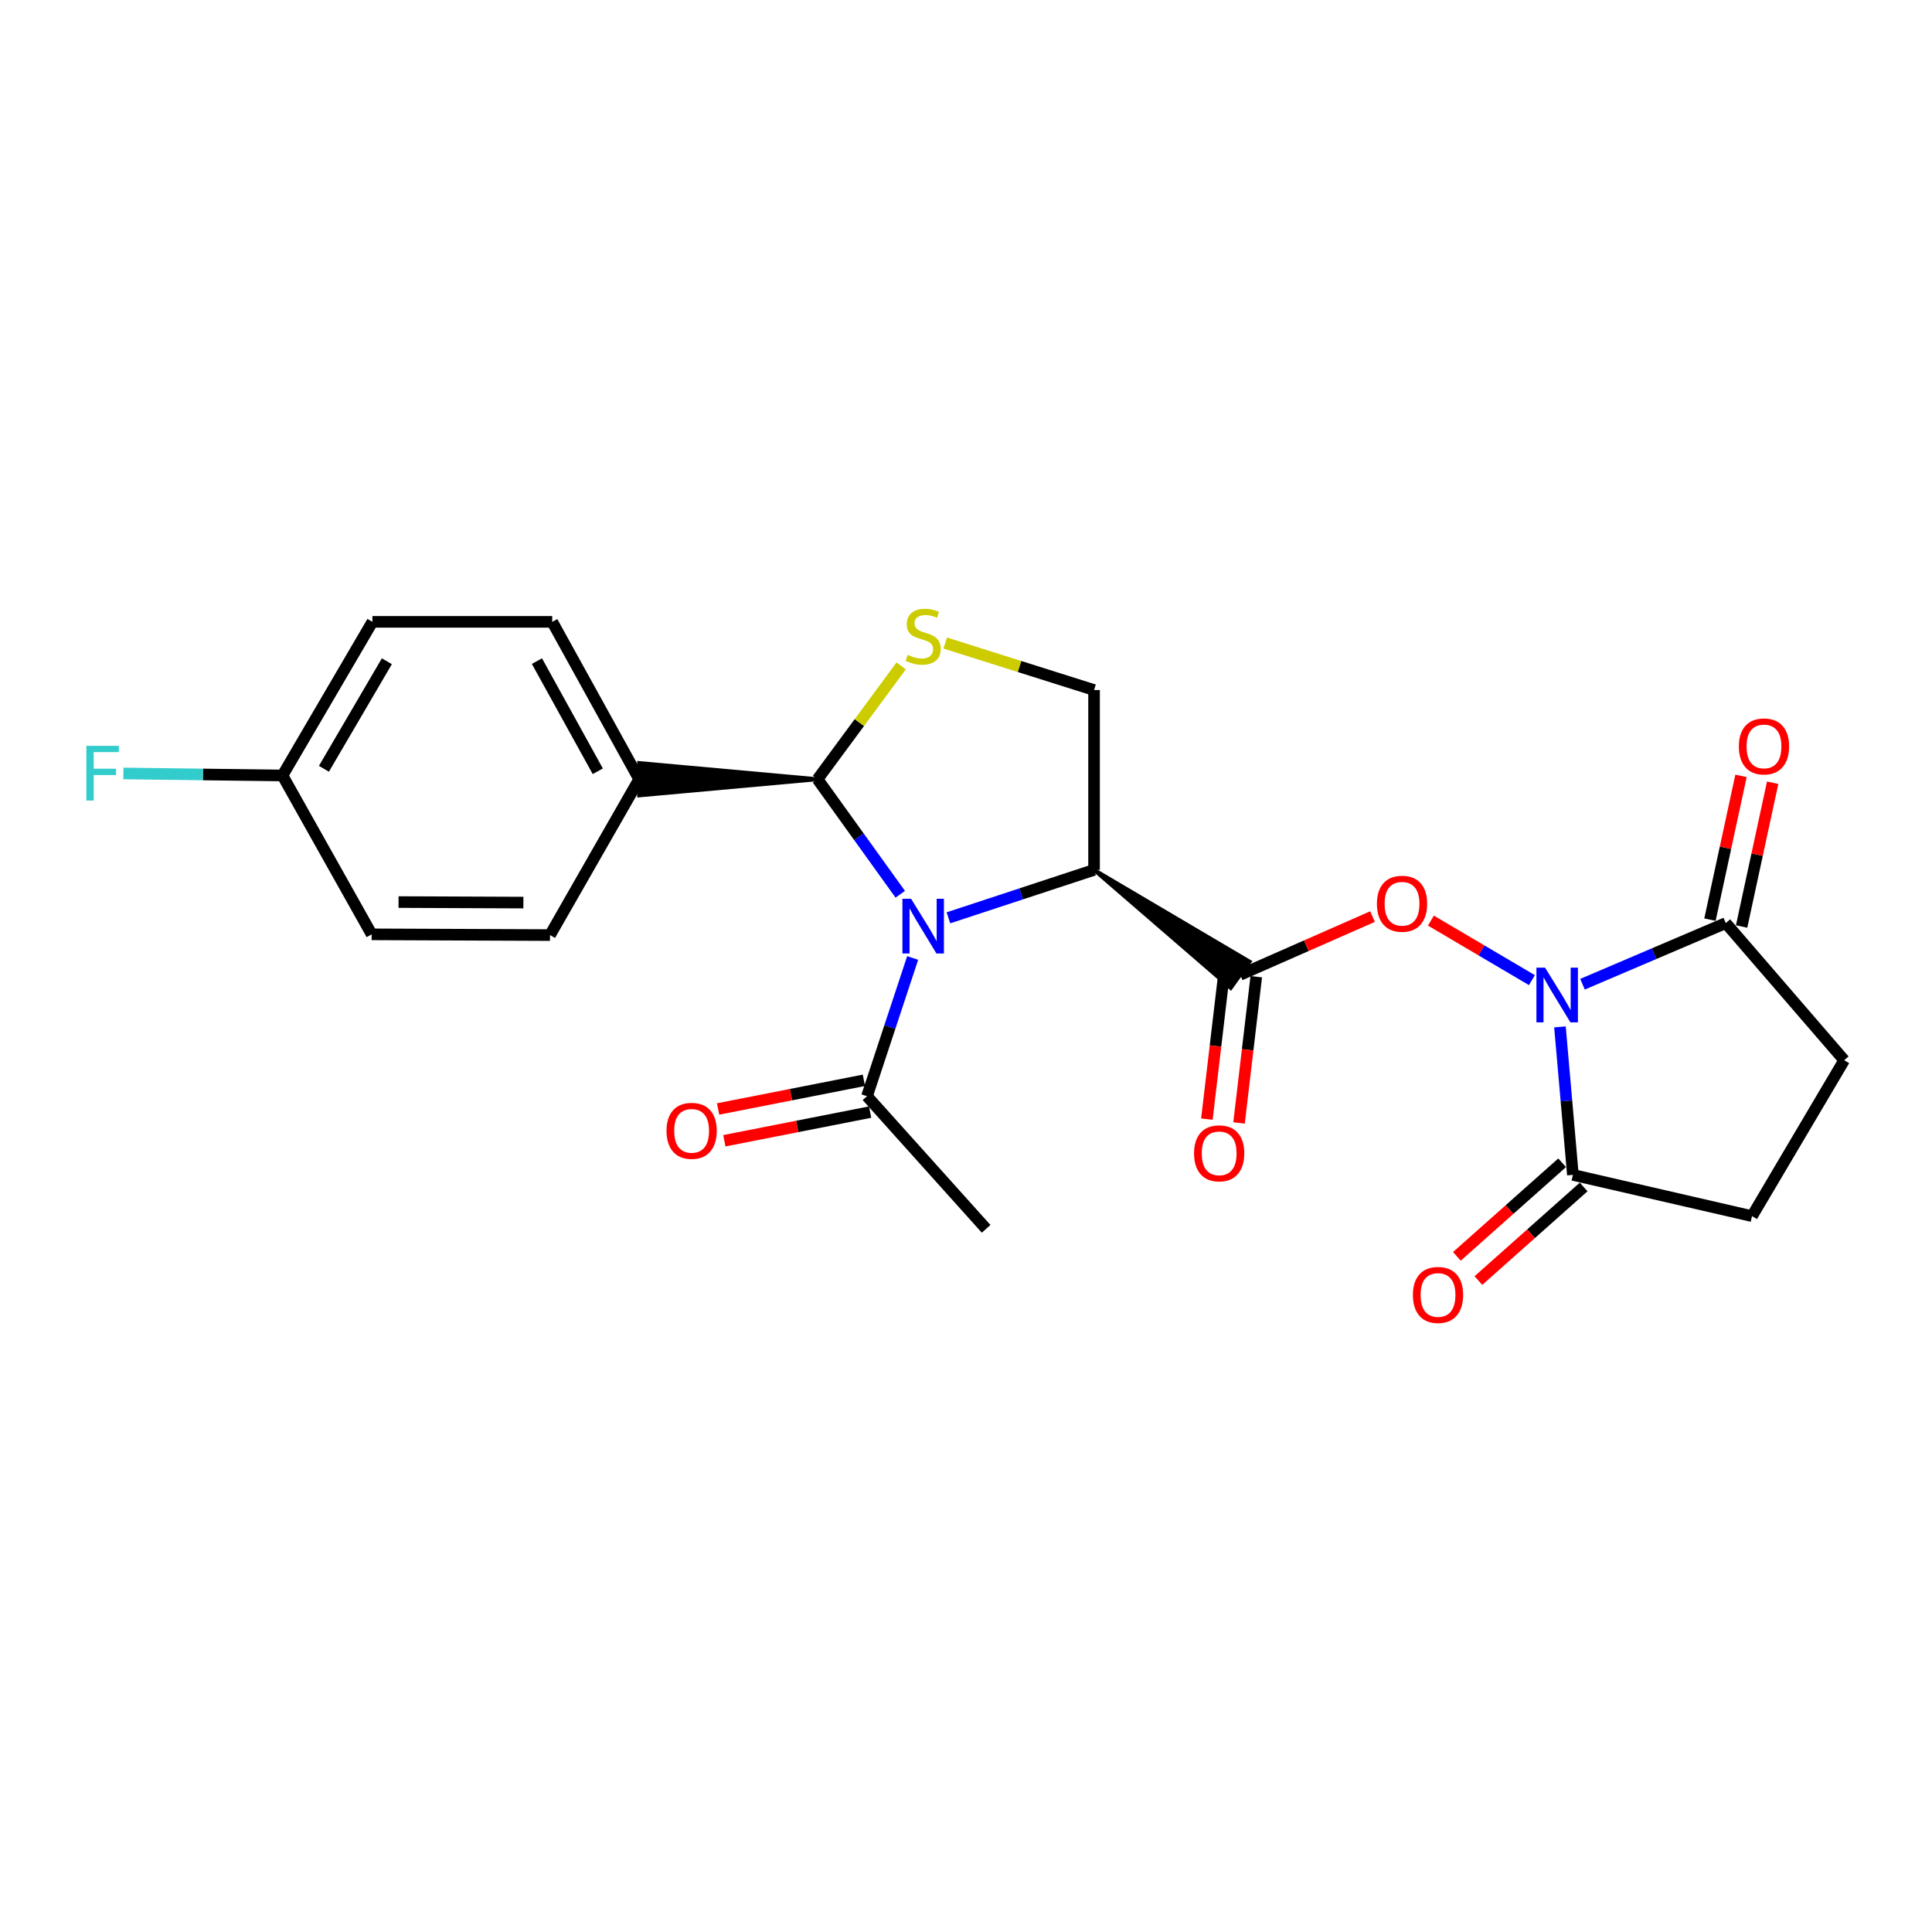<?xml version='1.0' encoding='iso-8859-1'?>
<svg version='1.1' baseProfile='full'
              xmlns='http://www.w3.org/2000/svg'
                      xmlns:rdkit='http://www.rdkit.org/xml'
                      xmlns:xlink='http://www.w3.org/1999/xlink'
                  xml:space='preserve'
width='1000px' height='1000px' viewBox='0 0 1000 1000'>
<!-- END OF HEADER -->
<rect style='opacity:1.0;fill:#FFFFFF;stroke:none' width='1000' height='1000' x='0' y='0'> </rect>
<path class='bond-1' d='M 490.905,475.064 L 528.594,462.656' style='fill:none;fill-rule:evenodd;stroke:#0000FF;stroke-width:6px;stroke-linecap:butt;stroke-linejoin:miter;stroke-opacity:1' />
<path class='bond-1' d='M 528.594,462.656 L 566.284,450.248' style='fill:none;fill-rule:evenodd;stroke:#000000;stroke-width:6px;stroke-linecap:butt;stroke-linejoin:miter;stroke-opacity:1' />
<path class='bond-3' d='M 465.973,462.865 L 444.569,433.094' style='fill:none;fill-rule:evenodd;stroke:#0000FF;stroke-width:6px;stroke-linecap:butt;stroke-linejoin:miter;stroke-opacity:1' />
<path class='bond-3' d='M 444.569,433.094 L 423.165,403.323' style='fill:none;fill-rule:evenodd;stroke:#000000;stroke-width:6px;stroke-linecap:butt;stroke-linejoin:miter;stroke-opacity:1' />
<path class='bond-8' d='M 472.393,495.844 L 460.574,531.619' style='fill:none;fill-rule:evenodd;stroke:#0000FF;stroke-width:6px;stroke-linecap:butt;stroke-linejoin:miter;stroke-opacity:1' />
<path class='bond-8' d='M 460.574,531.619 L 448.755,567.395' style='fill:none;fill-rule:evenodd;stroke:#000000;stroke-width:6px;stroke-linecap:butt;stroke-linejoin:miter;stroke-opacity:1' />
<path class='bond-0' d='M 792.918,507.32 L 766.779,491.915' style='fill:none;fill-rule:evenodd;stroke:#0000FF;stroke-width:6px;stroke-linecap:butt;stroke-linejoin:miter;stroke-opacity:1' />
<path class='bond-0' d='M 766.779,491.915 L 740.64,476.51' style='fill:none;fill-rule:evenodd;stroke:#FF0000;stroke-width:6px;stroke-linecap:butt;stroke-linejoin:miter;stroke-opacity:1' />
<path class='bond-6' d='M 819.101,509.428 L 856.181,493.606' style='fill:none;fill-rule:evenodd;stroke:#0000FF;stroke-width:6px;stroke-linecap:butt;stroke-linejoin:miter;stroke-opacity:1' />
<path class='bond-6' d='M 856.181,493.606 L 893.262,477.784' style='fill:none;fill-rule:evenodd;stroke:#000000;stroke-width:6px;stroke-linecap:butt;stroke-linejoin:miter;stroke-opacity:1' />
<path class='bond-7' d='M 807.431,531.519 L 810.779,569.818' style='fill:none;fill-rule:evenodd;stroke:#0000FF;stroke-width:6px;stroke-linecap:butt;stroke-linejoin:miter;stroke-opacity:1' />
<path class='bond-7' d='M 810.779,569.818 L 814.127,608.117' style='fill:none;fill-rule:evenodd;stroke:#000000;stroke-width:6px;stroke-linecap:butt;stroke-linejoin:miter;stroke-opacity:1' />
<path class='bond-2' d='M 566.284,450.248 L 637.028,511.373 L 646.806,497.758 Z' style='fill:#000000;fill-rule:evenodd;fill-opacity:1;stroke:#000000;stroke-width:2px;stroke-linecap:butt;stroke-linejoin:miter;stroke-opacity:1;' />
<path class='bond-9' d='M 566.284,450.248 L 566.284,357.163' style='fill:none;fill-rule:evenodd;stroke:#000000;stroke-width:6px;stroke-linecap:butt;stroke-linejoin:miter;stroke-opacity:1' />
<path class='bond-4' d='M 641.917,504.565 L 676.159,489.496' style='fill:none;fill-rule:evenodd;stroke:#000000;stroke-width:6px;stroke-linecap:butt;stroke-linejoin:miter;stroke-opacity:1' />
<path class='bond-4' d='M 676.159,489.496 L 710.401,474.427' style='fill:none;fill-rule:evenodd;stroke:#FF0000;stroke-width:6px;stroke-linecap:butt;stroke-linejoin:miter;stroke-opacity:1' />
<path class='bond-11' d='M 633.594,503.585 L 629.136,541.423' style='fill:none;fill-rule:evenodd;stroke:#000000;stroke-width:6px;stroke-linecap:butt;stroke-linejoin:miter;stroke-opacity:1' />
<path class='bond-11' d='M 629.136,541.423 L 624.678,579.262' style='fill:none;fill-rule:evenodd;stroke:#FF0000;stroke-width:6px;stroke-linecap:butt;stroke-linejoin:miter;stroke-opacity:1' />
<path class='bond-11' d='M 650.241,505.546 L 645.783,543.384' style='fill:none;fill-rule:evenodd;stroke:#000000;stroke-width:6px;stroke-linecap:butt;stroke-linejoin:miter;stroke-opacity:1' />
<path class='bond-11' d='M 645.783,543.384 L 641.325,581.223' style='fill:none;fill-rule:evenodd;stroke:#FF0000;stroke-width:6px;stroke-linecap:butt;stroke-linejoin:miter;stroke-opacity:1' />
<path class='bond-5' d='M 423.165,403.323 L 444.81,373.992' style='fill:none;fill-rule:evenodd;stroke:#000000;stroke-width:6px;stroke-linecap:butt;stroke-linejoin:miter;stroke-opacity:1' />
<path class='bond-5' d='M 444.81,373.992 L 466.455,344.66' style='fill:none;fill-rule:evenodd;stroke:#CCCC00;stroke-width:6px;stroke-linecap:butt;stroke-linejoin:miter;stroke-opacity:1' />
<path class='bond-10' d='M 423.165,403.323 L 330.835,394.943 L 330.835,411.704 Z' style='fill:#000000;fill-rule:evenodd;fill-opacity:1;stroke:#000000;stroke-width:2px;stroke-linecap:butt;stroke-linejoin:miter;stroke-opacity:1;' />
<path class='bond-24' d='M 489.236,332.835 L 527.76,344.999' style='fill:none;fill-rule:evenodd;stroke:#CCCC00;stroke-width:6px;stroke-linecap:butt;stroke-linejoin:miter;stroke-opacity:1' />
<path class='bond-24' d='M 527.76,344.999 L 566.284,357.163' style='fill:none;fill-rule:evenodd;stroke:#000000;stroke-width:6px;stroke-linecap:butt;stroke-linejoin:miter;stroke-opacity:1' />
<path class='bond-13' d='M 893.262,477.784 L 954.545,548.77' style='fill:none;fill-rule:evenodd;stroke:#000000;stroke-width:6px;stroke-linecap:butt;stroke-linejoin:miter;stroke-opacity:1' />
<path class='bond-14' d='M 901.454,479.553 L 909.492,442.344' style='fill:none;fill-rule:evenodd;stroke:#000000;stroke-width:6px;stroke-linecap:butt;stroke-linejoin:miter;stroke-opacity:1' />
<path class='bond-14' d='M 909.492,442.344 L 917.53,405.134' style='fill:none;fill-rule:evenodd;stroke:#FF0000;stroke-width:6px;stroke-linecap:butt;stroke-linejoin:miter;stroke-opacity:1' />
<path class='bond-14' d='M 885.07,476.014 L 893.108,438.804' style='fill:none;fill-rule:evenodd;stroke:#000000;stroke-width:6px;stroke-linecap:butt;stroke-linejoin:miter;stroke-opacity:1' />
<path class='bond-14' d='M 893.108,438.804 L 901.146,401.595' style='fill:none;fill-rule:evenodd;stroke:#FF0000;stroke-width:6px;stroke-linecap:butt;stroke-linejoin:miter;stroke-opacity:1' />
<path class='bond-12' d='M 814.127,608.117 L 906.839,629.47' style='fill:none;fill-rule:evenodd;stroke:#000000;stroke-width:6px;stroke-linecap:butt;stroke-linejoin:miter;stroke-opacity:1' />
<path class='bond-15' d='M 808.559,601.853 L 781.32,626.069' style='fill:none;fill-rule:evenodd;stroke:#000000;stroke-width:6px;stroke-linecap:butt;stroke-linejoin:miter;stroke-opacity:1' />
<path class='bond-15' d='M 781.32,626.069 L 754.081,650.285' style='fill:none;fill-rule:evenodd;stroke:#FF0000;stroke-width:6px;stroke-linecap:butt;stroke-linejoin:miter;stroke-opacity:1' />
<path class='bond-15' d='M 819.696,614.38 L 792.457,638.596' style='fill:none;fill-rule:evenodd;stroke:#000000;stroke-width:6px;stroke-linecap:butt;stroke-linejoin:miter;stroke-opacity:1' />
<path class='bond-15' d='M 792.457,638.596 L 765.218,662.813' style='fill:none;fill-rule:evenodd;stroke:#FF0000;stroke-width:6px;stroke-linecap:butt;stroke-linejoin:miter;stroke-opacity:1' />
<path class='bond-16' d='M 447.138,559.171 L 409.412,566.587' style='fill:none;fill-rule:evenodd;stroke:#000000;stroke-width:6px;stroke-linecap:butt;stroke-linejoin:miter;stroke-opacity:1' />
<path class='bond-16' d='M 409.412,566.587 L 371.685,574.003' style='fill:none;fill-rule:evenodd;stroke:#FF0000;stroke-width:6px;stroke-linecap:butt;stroke-linejoin:miter;stroke-opacity:1' />
<path class='bond-16' d='M 450.371,575.618 L 412.645,583.034' style='fill:none;fill-rule:evenodd;stroke:#000000;stroke-width:6px;stroke-linecap:butt;stroke-linejoin:miter;stroke-opacity:1' />
<path class='bond-16' d='M 412.645,583.034 L 374.918,590.45' style='fill:none;fill-rule:evenodd;stroke:#FF0000;stroke-width:6px;stroke-linecap:butt;stroke-linejoin:miter;stroke-opacity:1' />
<path class='bond-23' d='M 448.755,567.395 L 510.42,636.044' style='fill:none;fill-rule:evenodd;stroke:#000000;stroke-width:6px;stroke-linecap:butt;stroke-linejoin:miter;stroke-opacity:1' />
<path class='bond-17' d='M 330.835,403.323 L 285.838,321.87' style='fill:none;fill-rule:evenodd;stroke:#000000;stroke-width:6px;stroke-linecap:butt;stroke-linejoin:miter;stroke-opacity:1' />
<path class='bond-17' d='M 309.413,399.211 L 277.916,342.193' style='fill:none;fill-rule:evenodd;stroke:#000000;stroke-width:6px;stroke-linecap:butt;stroke-linejoin:miter;stroke-opacity:1' />
<path class='bond-18' d='M 330.835,403.323 L 284.684,483.995' style='fill:none;fill-rule:evenodd;stroke:#000000;stroke-width:6px;stroke-linecap:butt;stroke-linejoin:miter;stroke-opacity:1' />
<path class='bond-26' d='M 906.839,629.47 L 954.545,548.77' style='fill:none;fill-rule:evenodd;stroke:#000000;stroke-width:6px;stroke-linecap:butt;stroke-linejoin:miter;stroke-opacity:1' />
<path class='bond-21' d='M 285.838,321.87 L 192.754,321.87' style='fill:none;fill-rule:evenodd;stroke:#000000;stroke-width:6px;stroke-linecap:butt;stroke-linejoin:miter;stroke-opacity:1' />
<path class='bond-20' d='M 284.684,483.995 L 192.372,483.613' style='fill:none;fill-rule:evenodd;stroke:#000000;stroke-width:6px;stroke-linecap:butt;stroke-linejoin:miter;stroke-opacity:1' />
<path class='bond-20' d='M 270.906,467.176 L 206.288,466.909' style='fill:none;fill-rule:evenodd;stroke:#000000;stroke-width:6px;stroke-linecap:butt;stroke-linejoin:miter;stroke-opacity:1' />
<path class='bond-19' d='M 146.212,401.387 L 192.372,483.613' style='fill:none;fill-rule:evenodd;stroke:#000000;stroke-width:6px;stroke-linecap:butt;stroke-linejoin:miter;stroke-opacity:1' />
<path class='bond-22' d='M 146.212,401.387 L 105.034,400.863' style='fill:none;fill-rule:evenodd;stroke:#000000;stroke-width:6px;stroke-linecap:butt;stroke-linejoin:miter;stroke-opacity:1' />
<path class='bond-22' d='M 105.034,400.863 L 63.856,400.34' style='fill:none;fill-rule:evenodd;stroke:#33CCCC;stroke-width:6px;stroke-linecap:butt;stroke-linejoin:miter;stroke-opacity:1' />
<path class='bond-25' d='M 146.212,401.387 L 192.754,321.87' style='fill:none;fill-rule:evenodd;stroke:#000000;stroke-width:6px;stroke-linecap:butt;stroke-linejoin:miter;stroke-opacity:1' />
<path class='bond-25' d='M 167.659,397.926 L 200.239,342.265' style='fill:none;fill-rule:evenodd;stroke:#000000;stroke-width:6px;stroke-linecap:butt;stroke-linejoin:miter;stroke-opacity:1' />
<path  class='atom-0' d='M 471.577 465.207
L 480.857 480.207
Q 481.777 481.687, 483.257 484.367
Q 484.737 487.047, 484.817 487.207
L 484.817 465.207
L 488.577 465.207
L 488.577 493.527
L 484.697 493.527
L 474.737 477.127
Q 473.577 475.207, 472.337 473.007
Q 471.137 470.807, 470.777 470.127
L 470.777 493.527
L 467.097 493.527
L 467.097 465.207
L 471.577 465.207
' fill='#0000FF'/>
<path  class='atom-1' d='M 799.728 500.863
L 809.008 515.863
Q 809.928 517.343, 811.408 520.023
Q 812.888 522.703, 812.968 522.863
L 812.968 500.863
L 816.728 500.863
L 816.728 529.183
L 812.848 529.183
L 802.888 512.783
Q 801.728 510.863, 800.488 508.663
Q 799.288 506.463, 798.928 505.783
L 798.928 529.183
L 795.248 529.183
L 795.248 500.863
L 799.728 500.863
' fill='#0000FF'/>
<path  class='atom-5' d='M 712.69 467.779
Q 712.69 460.979, 716.05 457.179
Q 719.41 453.379, 725.69 453.379
Q 731.97 453.379, 735.33 457.179
Q 738.69 460.979, 738.69 467.779
Q 738.69 474.659, 735.29 478.579
Q 731.89 482.459, 725.69 482.459
Q 719.45 482.459, 716.05 478.579
Q 712.69 474.699, 712.69 467.779
M 725.69 479.259
Q 730.01 479.259, 732.33 476.379
Q 734.69 473.459, 734.69 467.779
Q 734.69 462.219, 732.33 459.419
Q 730.01 456.579, 725.69 456.579
Q 721.37 456.579, 719.01 459.379
Q 716.69 462.179, 716.69 467.779
Q 716.69 473.499, 719.01 476.379
Q 721.37 479.259, 725.69 479.259
' fill='#FF0000'/>
<path  class='atom-6' d='M 469.837 338.956
Q 470.157 339.076, 471.477 339.636
Q 472.797 340.196, 474.237 340.556
Q 475.717 340.876, 477.157 340.876
Q 479.837 340.876, 481.397 339.596
Q 482.957 338.276, 482.957 335.996
Q 482.957 334.436, 482.157 333.476
Q 481.397 332.516, 480.197 331.996
Q 478.997 331.476, 476.997 330.876
Q 474.477 330.116, 472.957 329.396
Q 471.477 328.676, 470.397 327.156
Q 469.357 325.636, 469.357 323.076
Q 469.357 319.516, 471.757 317.316
Q 474.197 315.116, 478.997 315.116
Q 482.277 315.116, 485.997 316.676
L 485.077 319.756
Q 481.677 318.356, 479.117 318.356
Q 476.357 318.356, 474.837 319.516
Q 473.317 320.636, 473.357 322.596
Q 473.357 324.116, 474.117 325.036
Q 474.917 325.956, 476.037 326.476
Q 477.197 326.996, 479.117 327.596
Q 481.677 328.396, 483.197 329.196
Q 484.717 329.996, 485.797 331.636
Q 486.917 333.236, 486.917 335.996
Q 486.917 339.916, 484.277 342.036
Q 481.677 344.116, 477.317 344.116
Q 474.797 344.116, 472.877 343.556
Q 470.997 343.036, 468.757 342.116
L 469.837 338.956
' fill='#CCCC00'/>
<path  class='atom-12' d='M 618.041 596.966
Q 618.041 590.166, 621.401 586.366
Q 624.761 582.566, 631.041 582.566
Q 637.321 582.566, 640.681 586.366
Q 644.041 590.166, 644.041 596.966
Q 644.041 603.846, 640.641 607.766
Q 637.241 611.646, 631.041 611.646
Q 624.801 611.646, 621.401 607.766
Q 618.041 603.886, 618.041 596.966
M 631.041 608.446
Q 635.361 608.446, 637.681 605.566
Q 640.041 602.646, 640.041 596.966
Q 640.041 591.406, 637.681 588.606
Q 635.361 585.766, 631.041 585.766
Q 626.721 585.766, 624.361 588.566
Q 622.041 591.366, 622.041 596.966
Q 622.041 602.686, 624.361 605.566
Q 626.721 608.446, 631.041 608.446
' fill='#FF0000'/>
<path  class='atom-15' d='M 900.032 386.344
Q 900.032 379.544, 903.392 375.744
Q 906.752 371.944, 913.032 371.944
Q 919.312 371.944, 922.672 375.744
Q 926.032 379.544, 926.032 386.344
Q 926.032 393.224, 922.632 397.144
Q 919.232 401.024, 913.032 401.024
Q 906.792 401.024, 903.392 397.144
Q 900.032 393.264, 900.032 386.344
M 913.032 397.824
Q 917.352 397.824, 919.672 394.944
Q 922.032 392.024, 922.032 386.344
Q 922.032 380.784, 919.672 377.984
Q 917.352 375.144, 913.032 375.144
Q 908.712 375.144, 906.352 377.944
Q 904.032 380.744, 904.032 386.344
Q 904.032 392.064, 906.352 394.944
Q 908.712 397.824, 913.032 397.824
' fill='#FF0000'/>
<path  class='atom-16' d='M 731.314 670.262
Q 731.314 663.462, 734.674 659.662
Q 738.034 655.862, 744.314 655.862
Q 750.594 655.862, 753.954 659.662
Q 757.314 663.462, 757.314 670.262
Q 757.314 677.142, 753.914 681.062
Q 750.514 684.942, 744.314 684.942
Q 738.074 684.942, 734.674 681.062
Q 731.314 677.182, 731.314 670.262
M 744.314 681.742
Q 748.634 681.742, 750.954 678.862
Q 753.314 675.942, 753.314 670.262
Q 753.314 664.702, 750.954 661.902
Q 748.634 659.062, 744.314 659.062
Q 739.994 659.062, 737.634 661.862
Q 735.314 664.662, 735.314 670.262
Q 735.314 675.982, 737.634 678.862
Q 739.994 681.742, 744.314 681.742
' fill='#FF0000'/>
<path  class='atom-17' d='M 344.989 585.317
Q 344.989 578.517, 348.349 574.717
Q 351.709 570.917, 357.989 570.917
Q 364.269 570.917, 367.629 574.717
Q 370.989 578.517, 370.989 585.317
Q 370.989 592.197, 367.589 596.117
Q 364.189 599.997, 357.989 599.997
Q 351.749 599.997, 348.349 596.117
Q 344.989 592.237, 344.989 585.317
M 357.989 596.797
Q 362.309 596.797, 364.629 593.917
Q 366.989 590.997, 366.989 585.317
Q 366.989 579.757, 364.629 576.957
Q 362.309 574.117, 357.989 574.117
Q 353.669 574.117, 351.309 576.917
Q 348.989 579.717, 348.989 585.317
Q 348.989 591.037, 351.309 593.917
Q 353.669 596.797, 357.989 596.797
' fill='#FF0000'/>
<path  class='atom-23' d='M 44.689 386.044
L 61.529 386.044
L 61.529 389.284
L 48.489 389.284
L 48.489 397.884
L 60.089 397.884
L 60.089 401.164
L 48.489 401.164
L 48.489 414.364
L 44.689 414.364
L 44.689 386.044
' fill='#33CCCC'/>
</svg>
